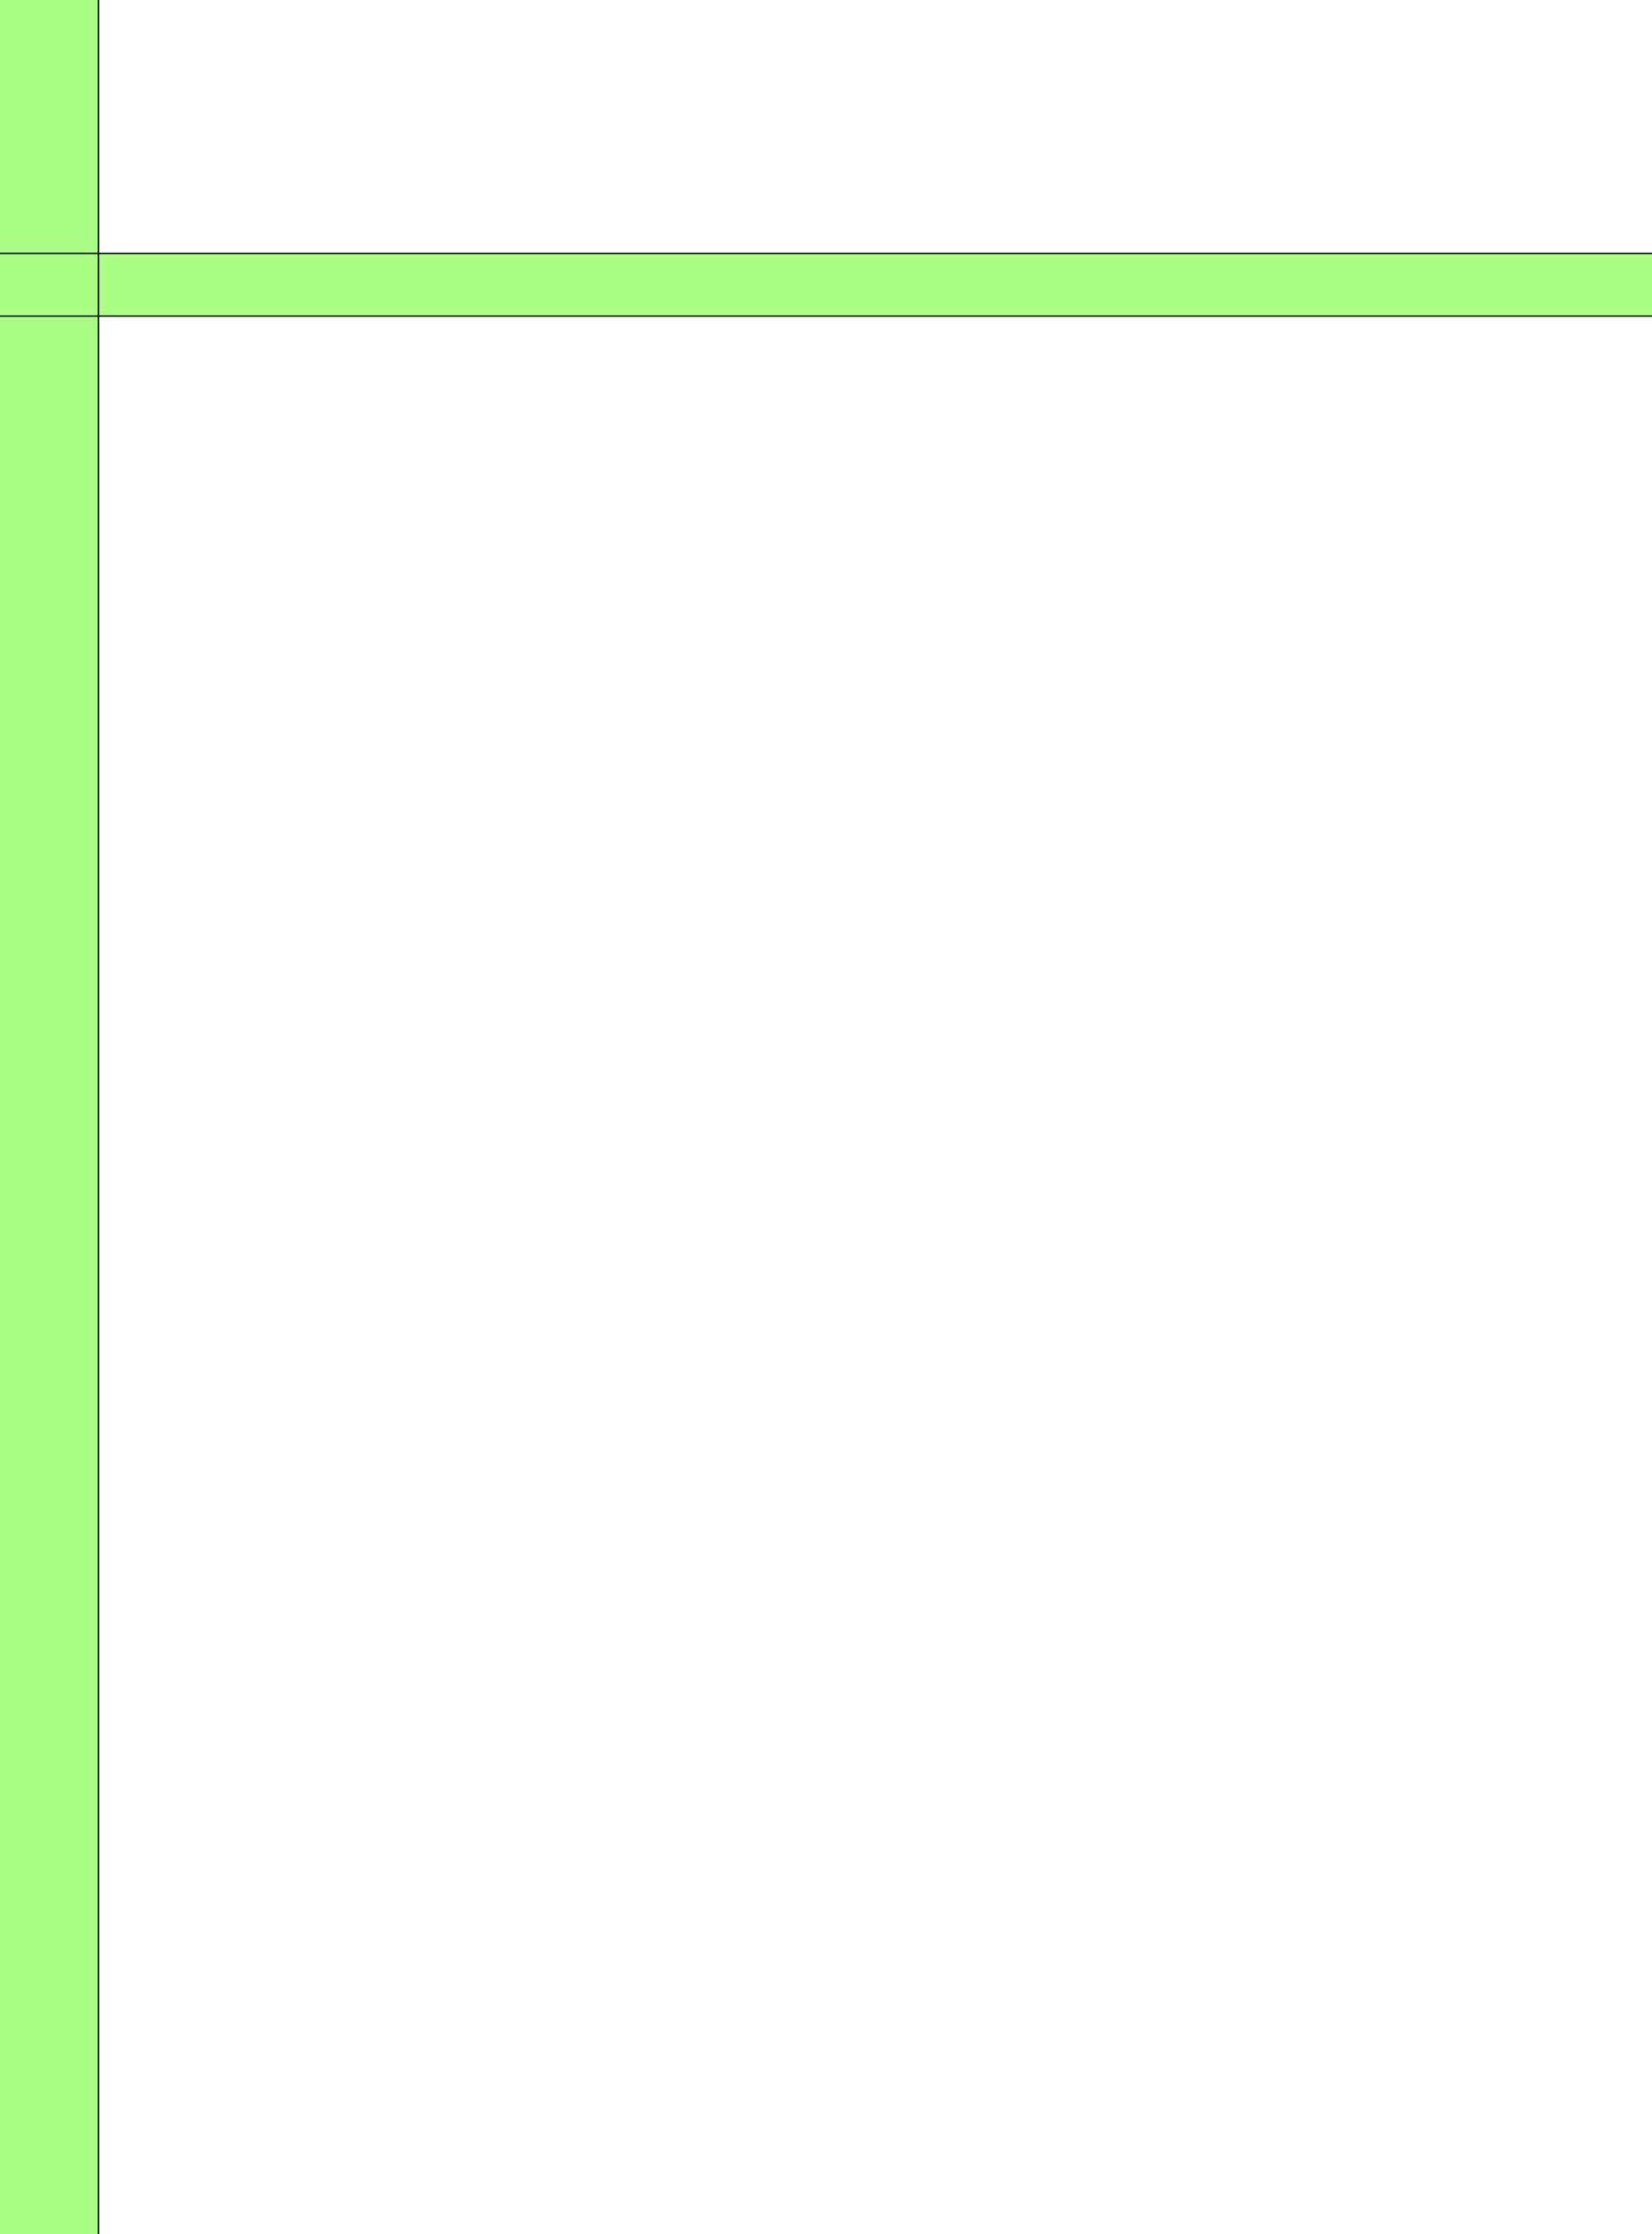 <?xml version="1.0" encoding="UTF-8"?> <svg xmlns="http://www.w3.org/2000/svg" width="1174" height="1587" viewBox="0 0 1174 1587" fill="none"><rect x="0" y="0" width="1174" height="1587" fill="#808080" stroke="none"/><g clip-path="url(#clip0_2013_85)"><rect width="1174" height="1587" fill="white"></rect><rect width="70" height="1632" fill="#AAFD83"></rect><rect y="180" width="1183" height="45" fill="#AAFD83"></rect><path d="M-3.5 224.5H1176.5" stroke="black"></path><path d="M-9 180H1174" stroke="black"></path><path d="M70 1632L70 -1" stroke="black"></path></g><defs><clipPath id="clip0_2013_85"><rect width="1174" height="1587" fill="white"></rect></clipPath></defs></svg> 